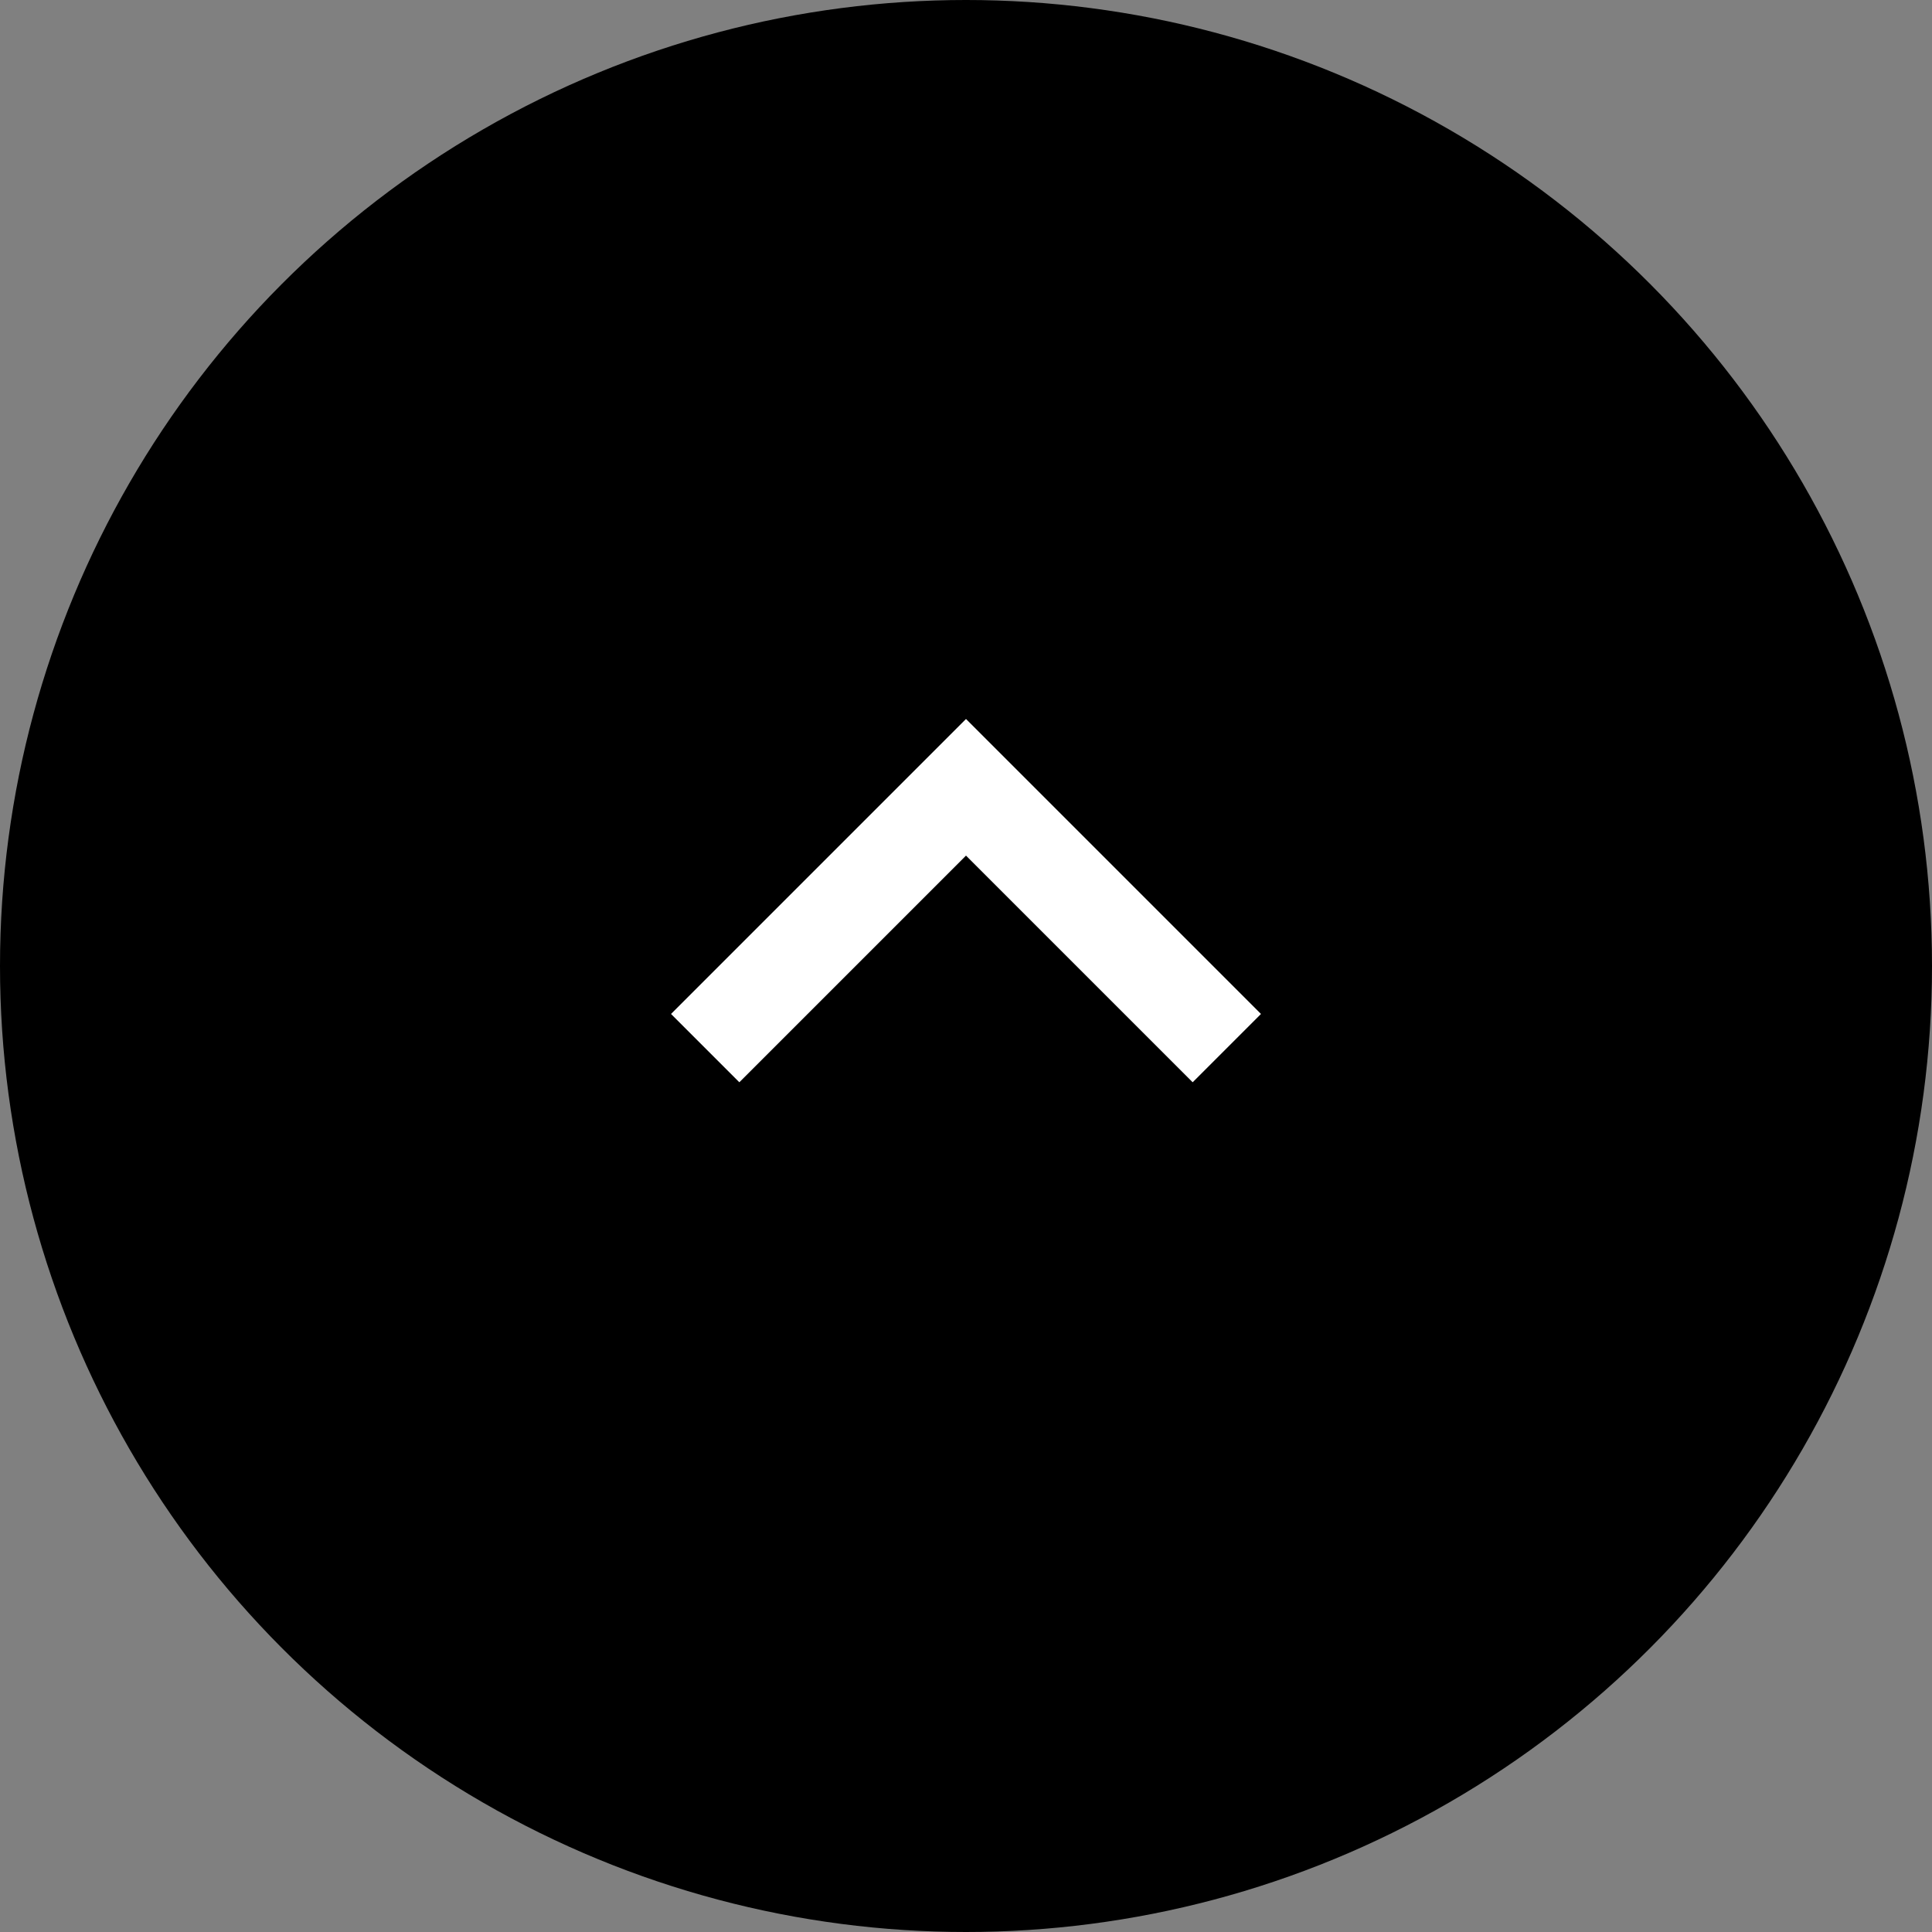 <svg xmlns="http://www.w3.org/2000/svg" viewBox="0 0 40 40"><rect x="0" y="0" width="40" height="40" fill="#808080" stroke="none"/><g id="レイヤー_2" data-name="レイヤー 2"><g id="レイヤー_1-2" data-name="レイヤー 1"><circle cx="20" cy="20" r="20"/><polyline points="14.6 21.7 20 16.3 25.4 21.7" fill="none" stroke="#fff" stroke-miterlimit="10" stroke-width="2"/></g></g></svg>
